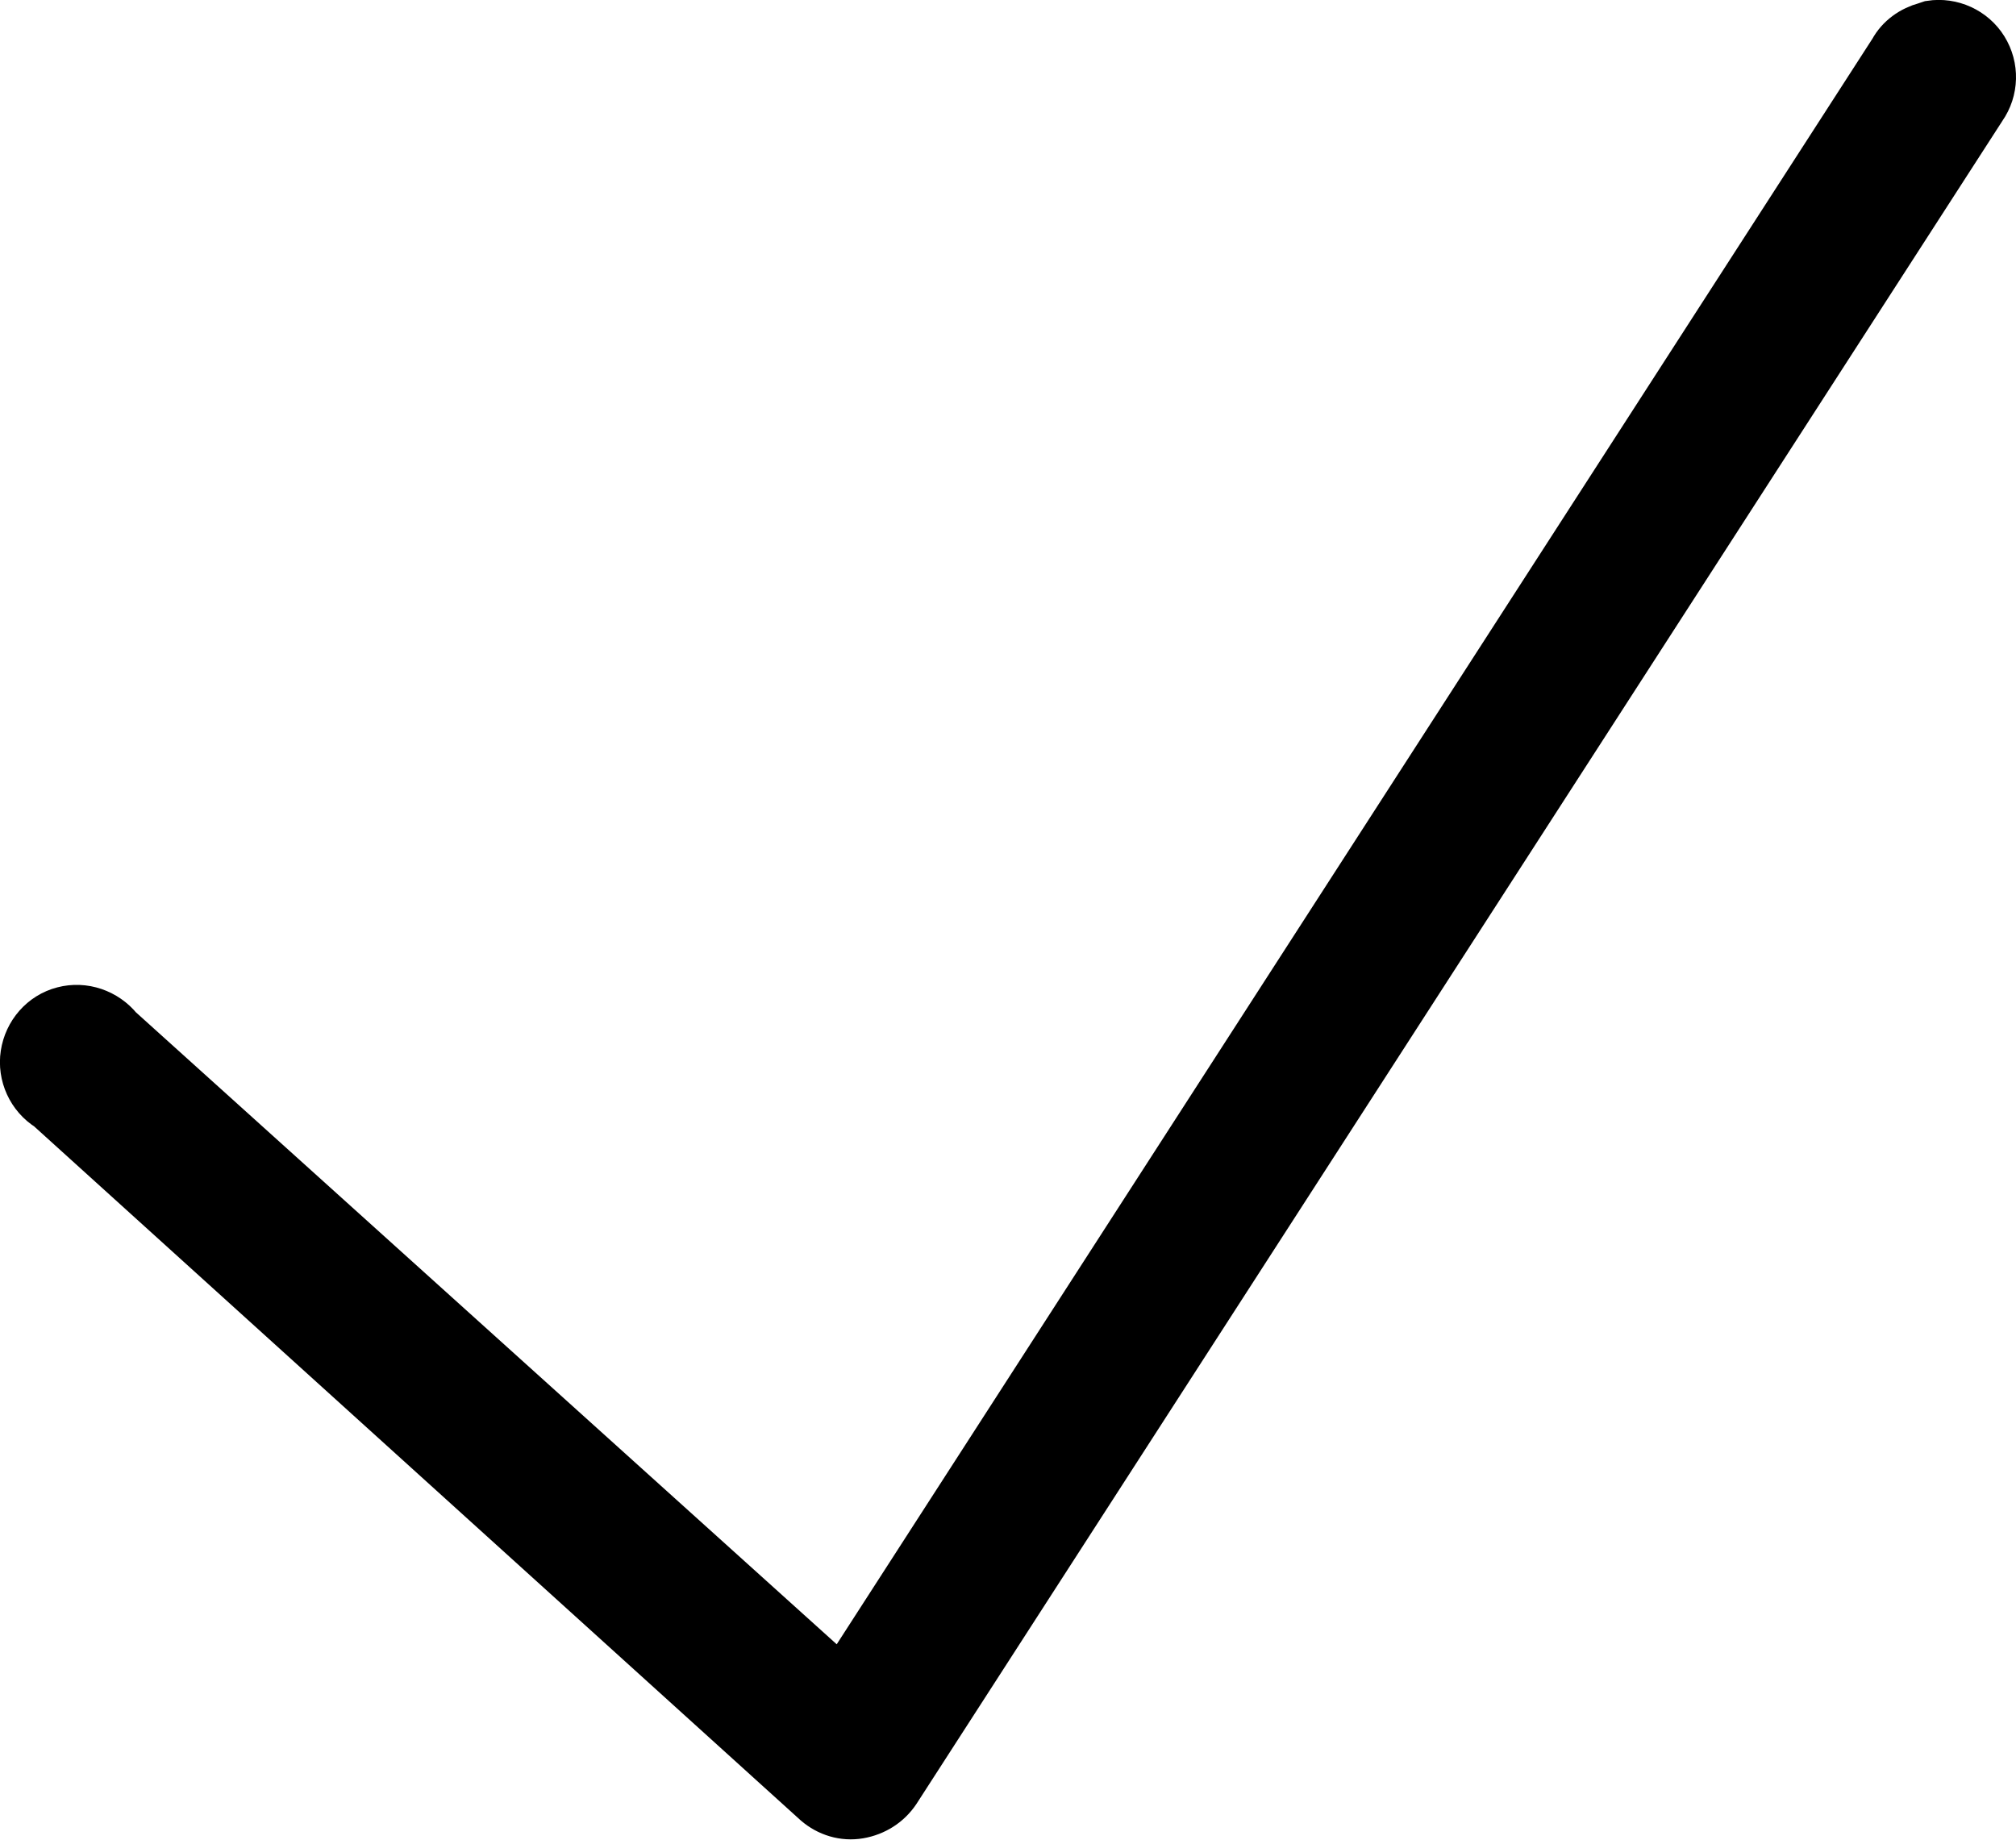 <?xml version="1.0" encoding="UTF-8"?> <svg xmlns="http://www.w3.org/2000/svg" id="_Слой_2" data-name="Слой 2" viewBox="0 0 39.15 35.73"> <defs> <style> .cls-1 { stroke: #000; stroke-miterlimit: 10; } </style> </defs> <g id="_Слой_2-2" data-name=" Слой 2"> <g id="_Слой_1-2" data-name=" Слой 1-2"> <path class="cls-1" d="m37.5.51s-.06.02-.09.03c-.26.07-.49.23-.62.47l-20.44,31.69L2.28,20.01c-.25-.31-.66-.45-1.04-.35-.39.1-.67.43-.73.82s.12.79.46,1l14.91,13.5c.22.19.51.28.8.23s.54-.21.7-.45L38.47,2.07c.23-.33.24-.76.03-1.1-.21-.34-.61-.52-1-.46Z"></path> </g> </g> </svg> 